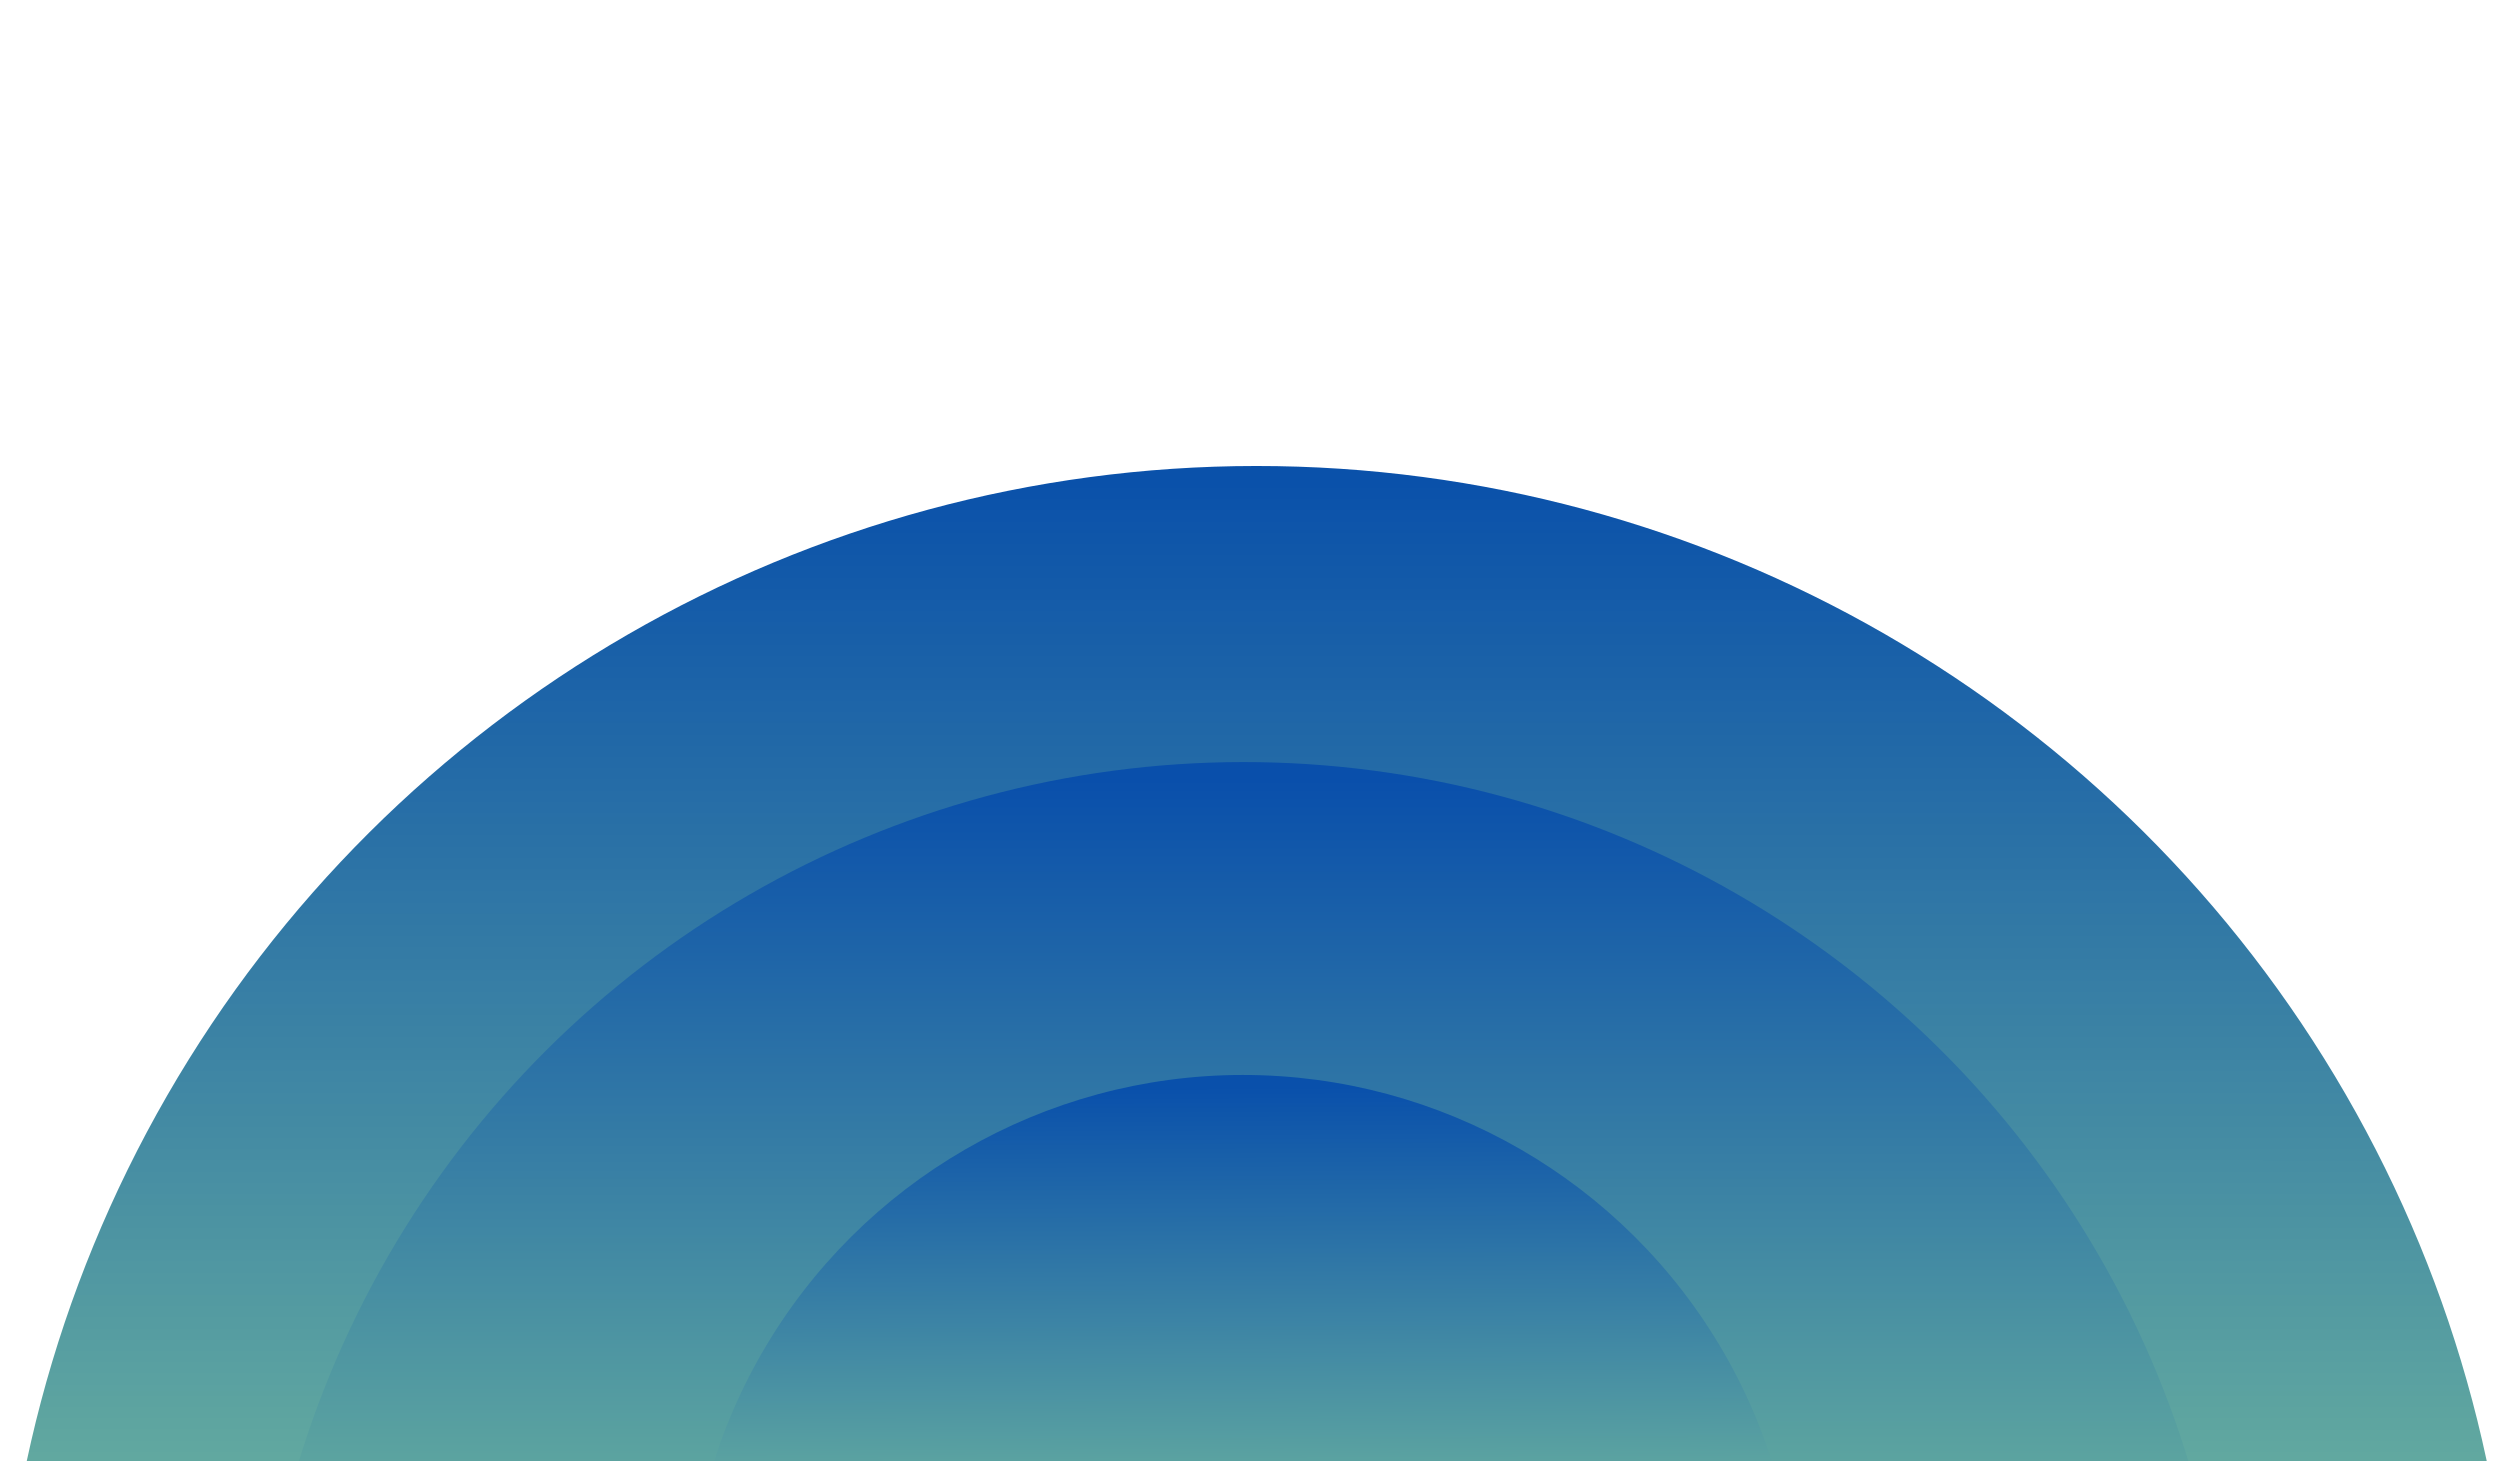 <svg width="414" height="242" viewBox="0 0 414 242" fill="none" xmlns="http://www.w3.org/2000/svg">
<circle cx="208.118" cy="285.443" r="208.275" transform="rotate(149.97 208.118 285.443)" fill="url(#paint0_linear_582_979)"/>
<circle cx="205.953" cy="289.785" r="163.587" transform="rotate(149.97 205.953 289.785)" fill="url(#paint1_linear_582_979)"/>
<circle cx="205.837" cy="269.955" r="91.942" transform="rotate(149.97 205.837 269.955)" fill="url(#paint2_linear_582_979)"/>
<defs>
<linearGradient id="paint0_linear_582_979" x1="113.341" y1="469.664" x2="248.716" y2="235.475" gradientUnits="userSpaceOnUse">
<stop offset="0.005" stop-color="#0A51AA"/>
<stop offset="1" stop-color="#9BE299"/>
</linearGradient>
<linearGradient id="paint1_linear_582_979" x1="222.247" y1="262.548" x2="125.908" y2="429.207" gradientUnits="userSpaceOnUse">
<stop stop-color="#96DF98"/>
<stop offset="1" stop-color="#094FAB"/>
</linearGradient>
<linearGradient id="paint2_linear_582_979" x1="215.728" y1="252.519" x2="161.14" y2="347.997" gradientUnits="userSpaceOnUse">
<stop stop-color="#9AE299"/>
<stop offset="1" stop-color="#0950AB"/>
</linearGradient>
</defs>
</svg>
